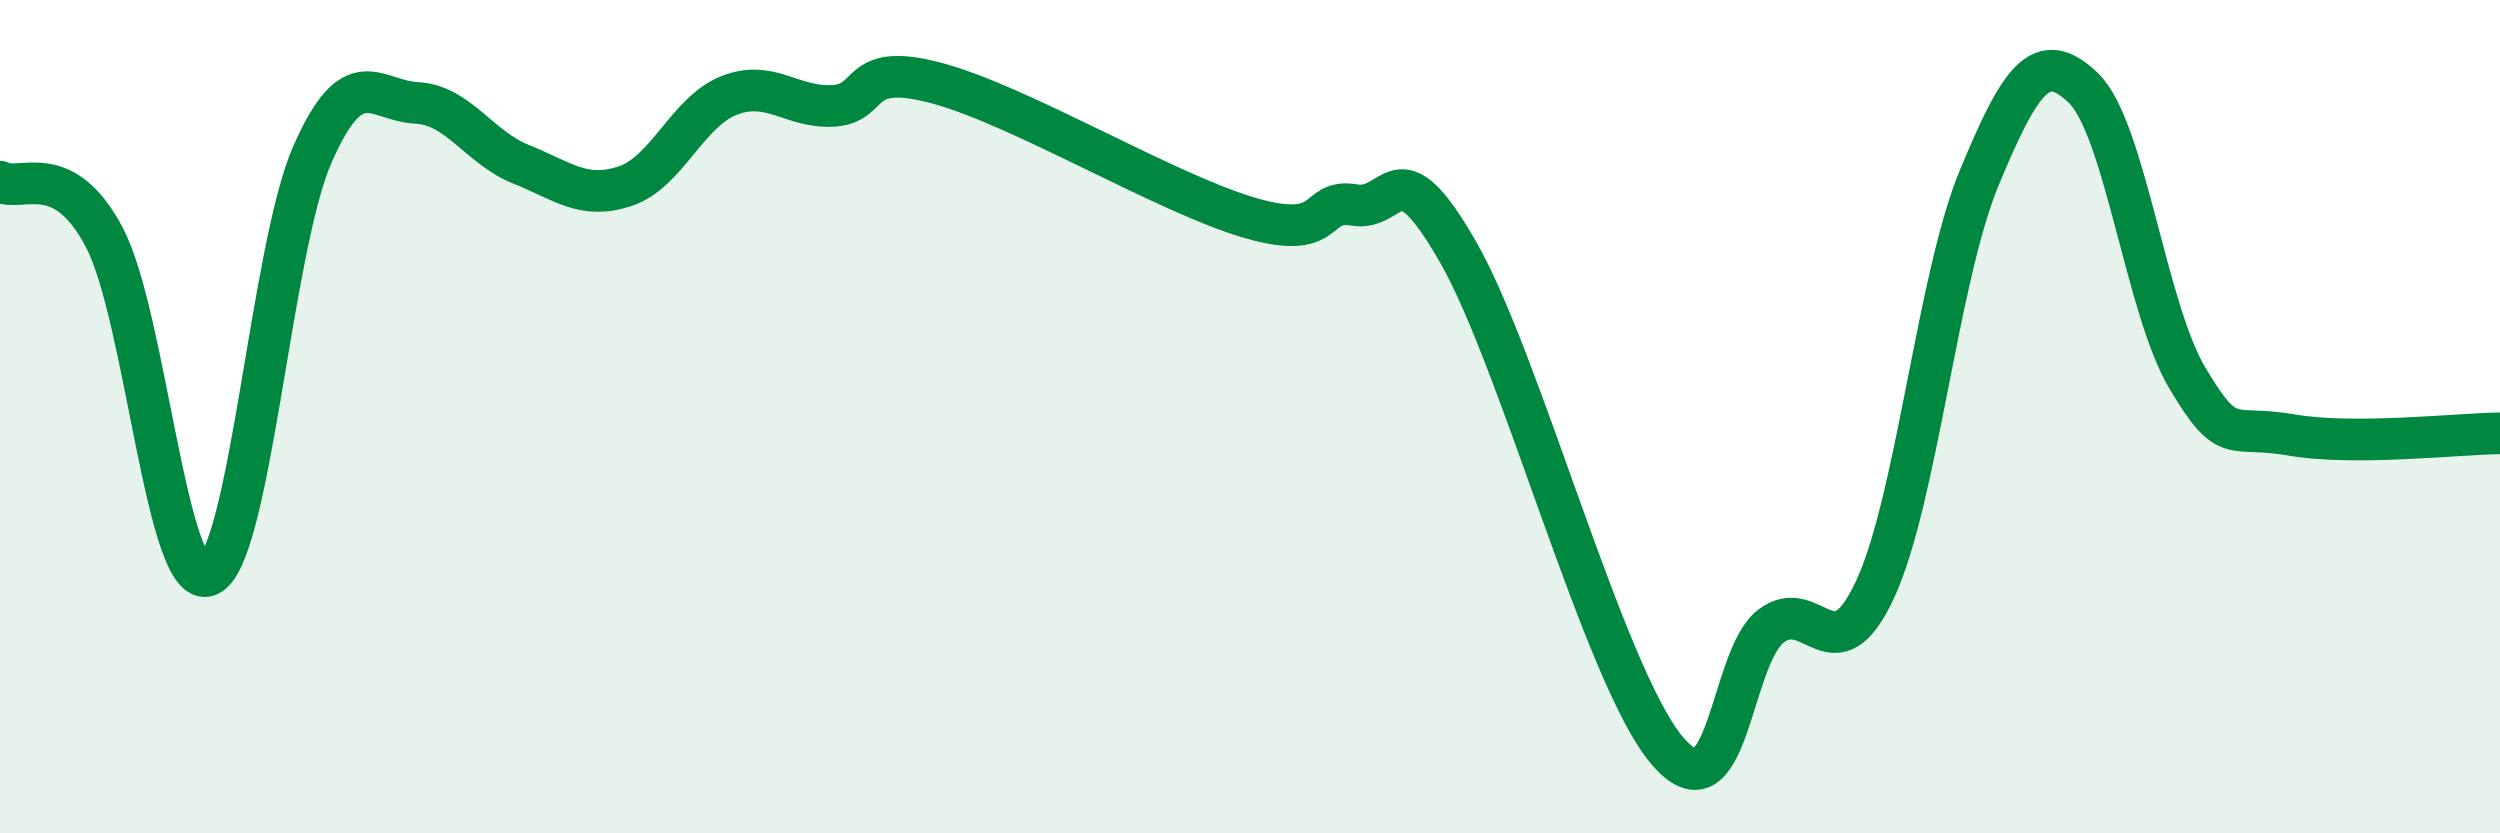 
    <svg width="60" height="20" viewBox="0 0 60 20" xmlns="http://www.w3.org/2000/svg">
      <path
        d="M 0,4.36 C 0.5,4.63 1.5,3.8 2.5,5.69 C 3.5,7.58 4,14.21 5,13.81 C 6,13.41 6.5,5.97 7.5,3.7 C 8.5,1.43 9,2.42 10,2.47 C 11,2.52 11.5,3.54 12.5,3.94 C 13.5,4.34 14,4.8 15,4.47 C 16,4.14 16.5,2.68 17.5,2.29 C 18.5,1.9 19,2.6 20,2.54 C 21,2.48 20.5,1.46 22.5,2 C 24.5,2.54 28,4.65 30,5.23 C 32,5.81 31.5,4.75 32.5,4.92 C 33.5,5.09 33.5,3.44 35,6.06 C 36.5,8.68 38.5,16.21 40,18 C 41.5,19.79 41.5,15.8 42.5,15.03 C 43.5,14.26 44,16.3 45,14.15 C 46,12 46.5,6.68 47.5,4.27 C 48.5,1.86 49,1.15 50,2.11 C 51,3.07 51.5,7.41 52.5,9.08 C 53.5,10.75 53.5,10.18 55,10.44 C 56.5,10.7 59,10.41 60,10.4L60 20L0 20Z"
        fill="#008740"
        opacity="0.1"
        stroke-linecap="round"
        stroke-linejoin="round"
      />
      <path
        d="M 0,4.36 C 0.5,4.63 1.5,3.8 2.5,5.69 C 3.5,7.58 4,14.21 5,13.81 C 6,13.41 6.5,5.97 7.5,3.7 C 8.5,1.43 9,2.42 10,2.47 C 11,2.52 11.5,3.54 12.5,3.94 C 13.5,4.34 14,4.8 15,4.47 C 16,4.14 16.5,2.68 17.5,2.29 C 18.5,1.9 19,2.6 20,2.54 C 21,2.48 20.5,1.46 22.5,2 C 24.5,2.54 28,4.65 30,5.23 C 32,5.81 31.5,4.75 32.5,4.92 C 33.5,5.09 33.5,3.44 35,6.06 C 36.5,8.68 38.5,16.21 40,18 C 41.5,19.79 41.5,15.8 42.5,15.03 C 43.5,14.26 44,16.3 45,14.15 C 46,12 46.5,6.68 47.5,4.27 C 48.5,1.86 49,1.15 50,2.11 C 51,3.07 51.5,7.41 52.5,9.08 C 53.5,10.75 53.5,10.18 55,10.44 C 56.5,10.7 59,10.41 60,10.4"
        stroke="#008740"
        stroke-width="1"
        fill="none"
        stroke-linecap="round"
        stroke-linejoin="round"
      />
    </svg>
  